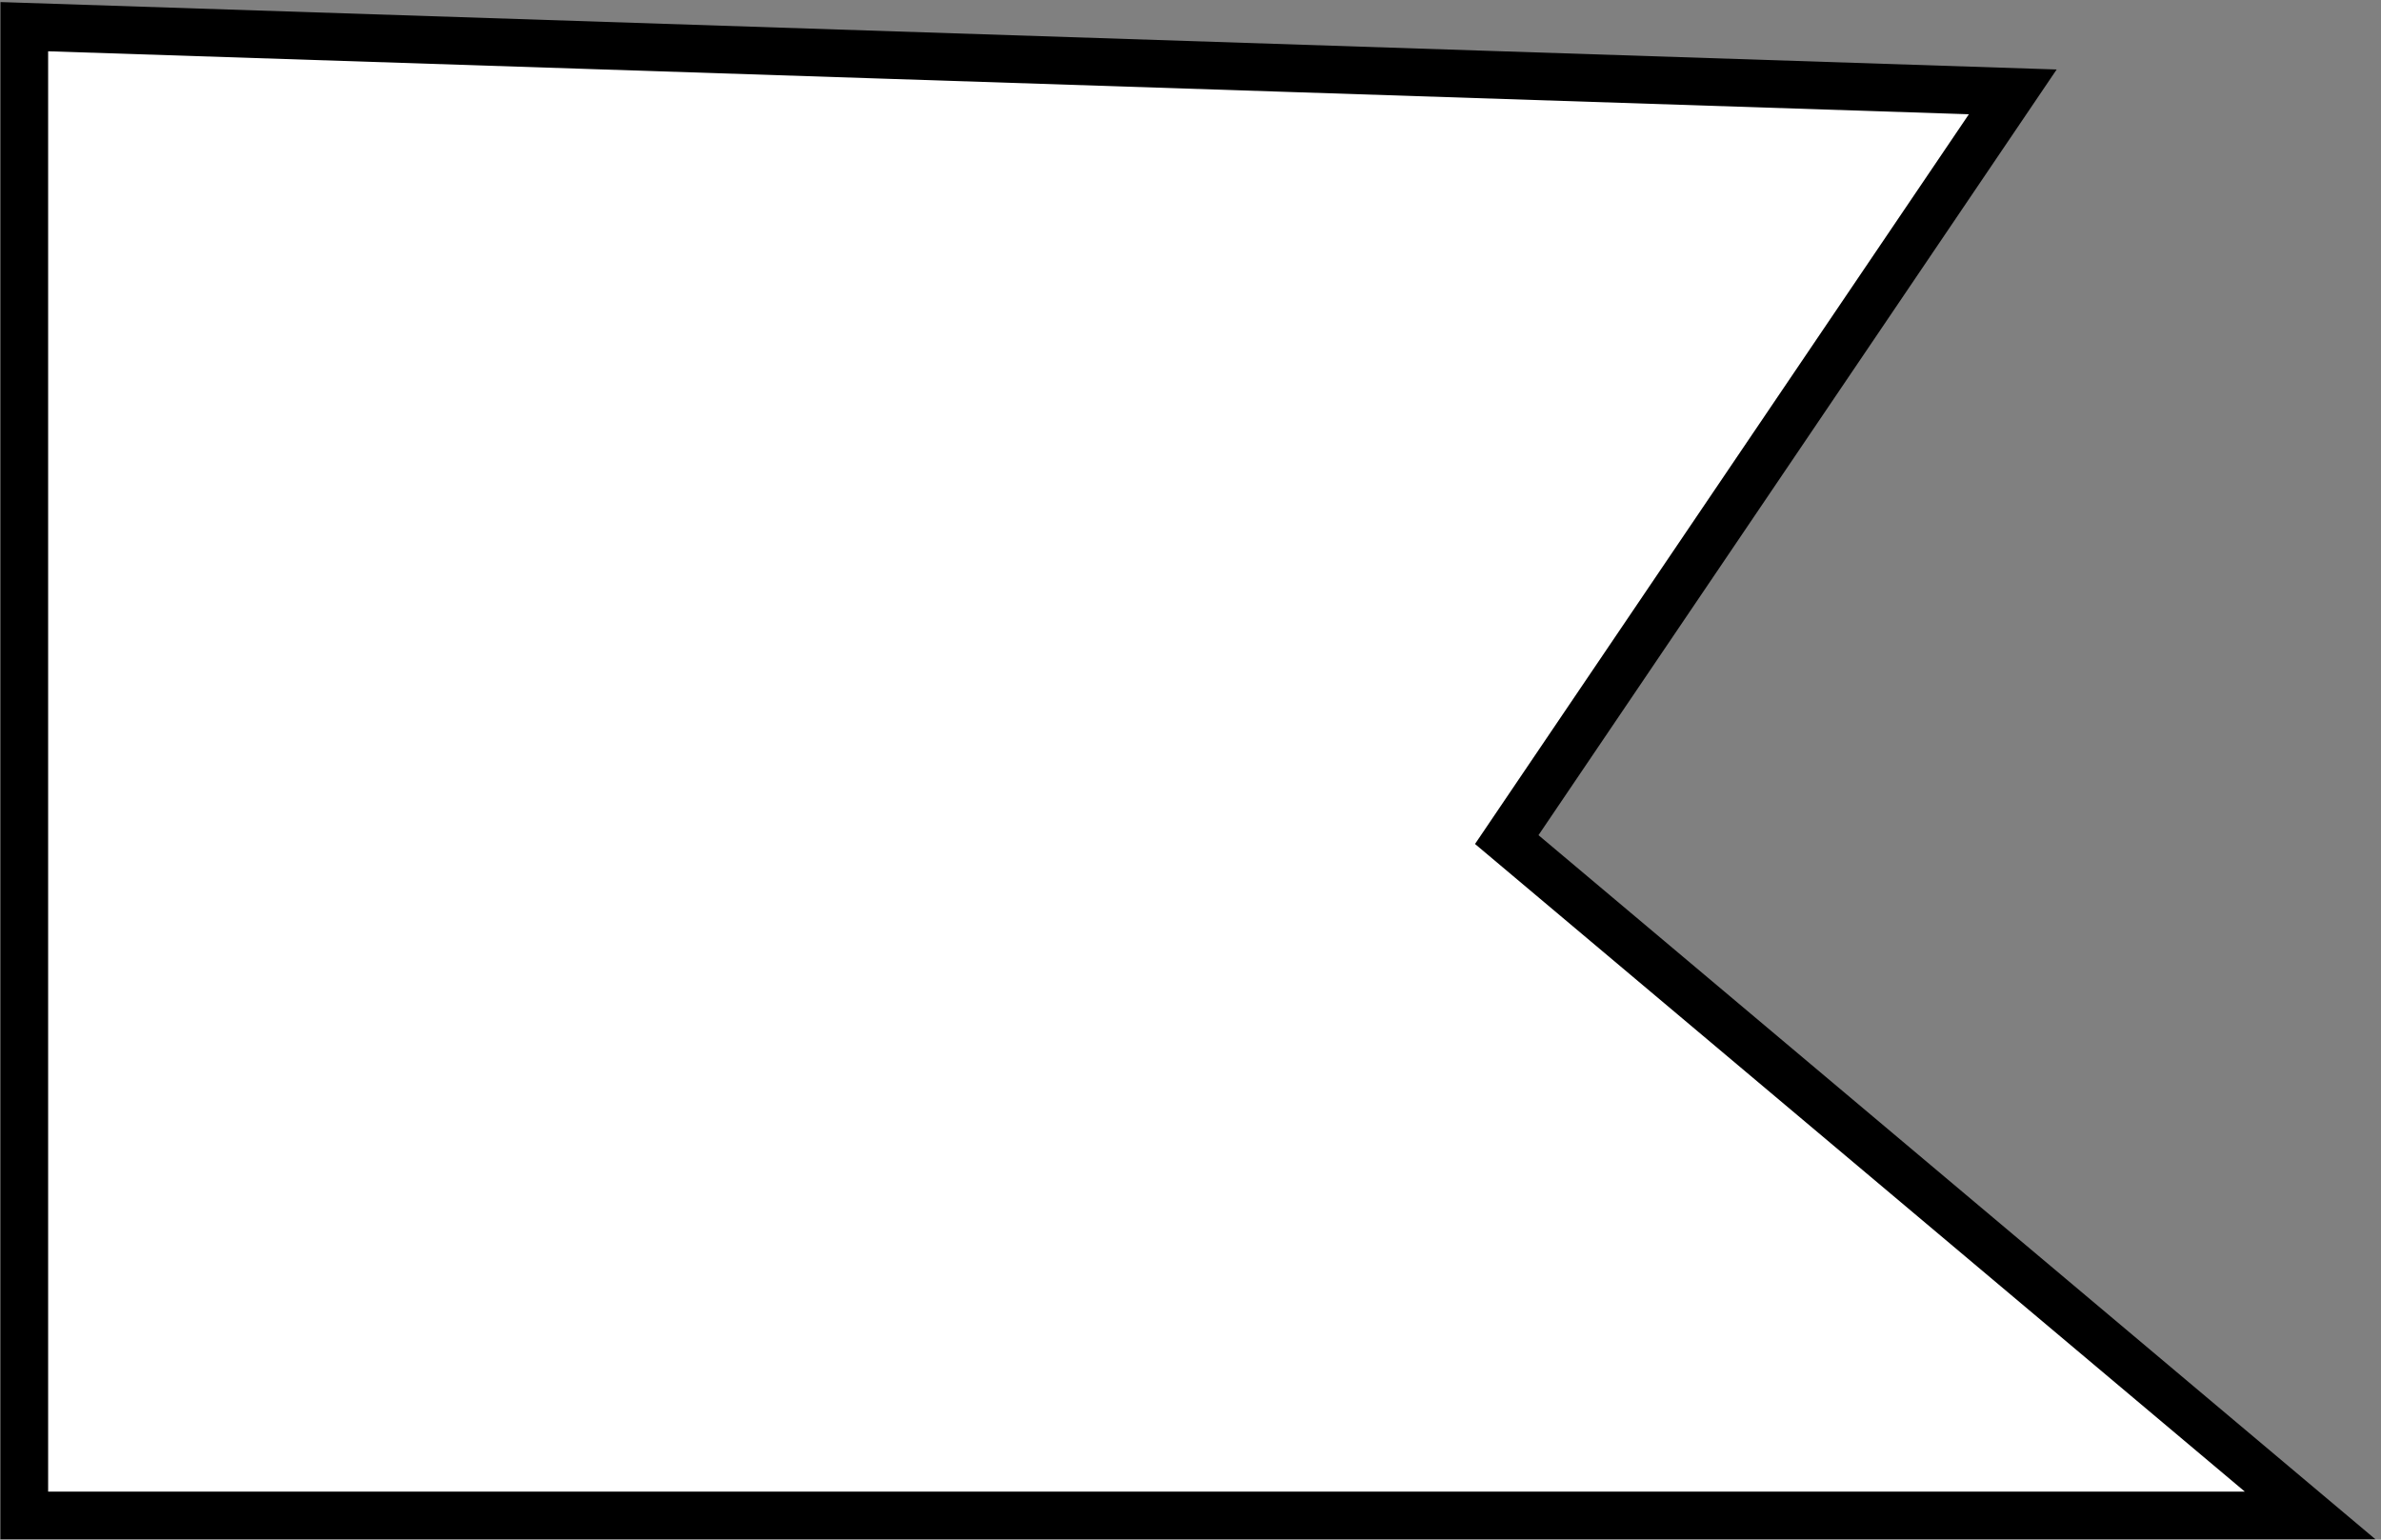 <?xml version="1.0" encoding="UTF-8"?> <svg xmlns="http://www.w3.org/2000/svg" width="300" height="194" viewBox="0 0 300 194" fill="none"><rect x="0" y="0" width="300" height="194" fill="#808080" stroke="none"/><path data-figma-bg-blur-radius="40.4955" d="M3.064 190.94H291.064L189.847 105.786L253.604 11.576L3.064 3.361V190.94Z" fill="white" stroke="black" stroke-width="6"></path><defs><clipPath id="bgblur_0_1083_4354_clip_path"><path transform="translate(40.431 40.234)" d="M3.064 190.94H291.064L189.847 105.786L253.604 11.576L3.064 3.361V190.94Z"></path></clipPath></defs></svg> 